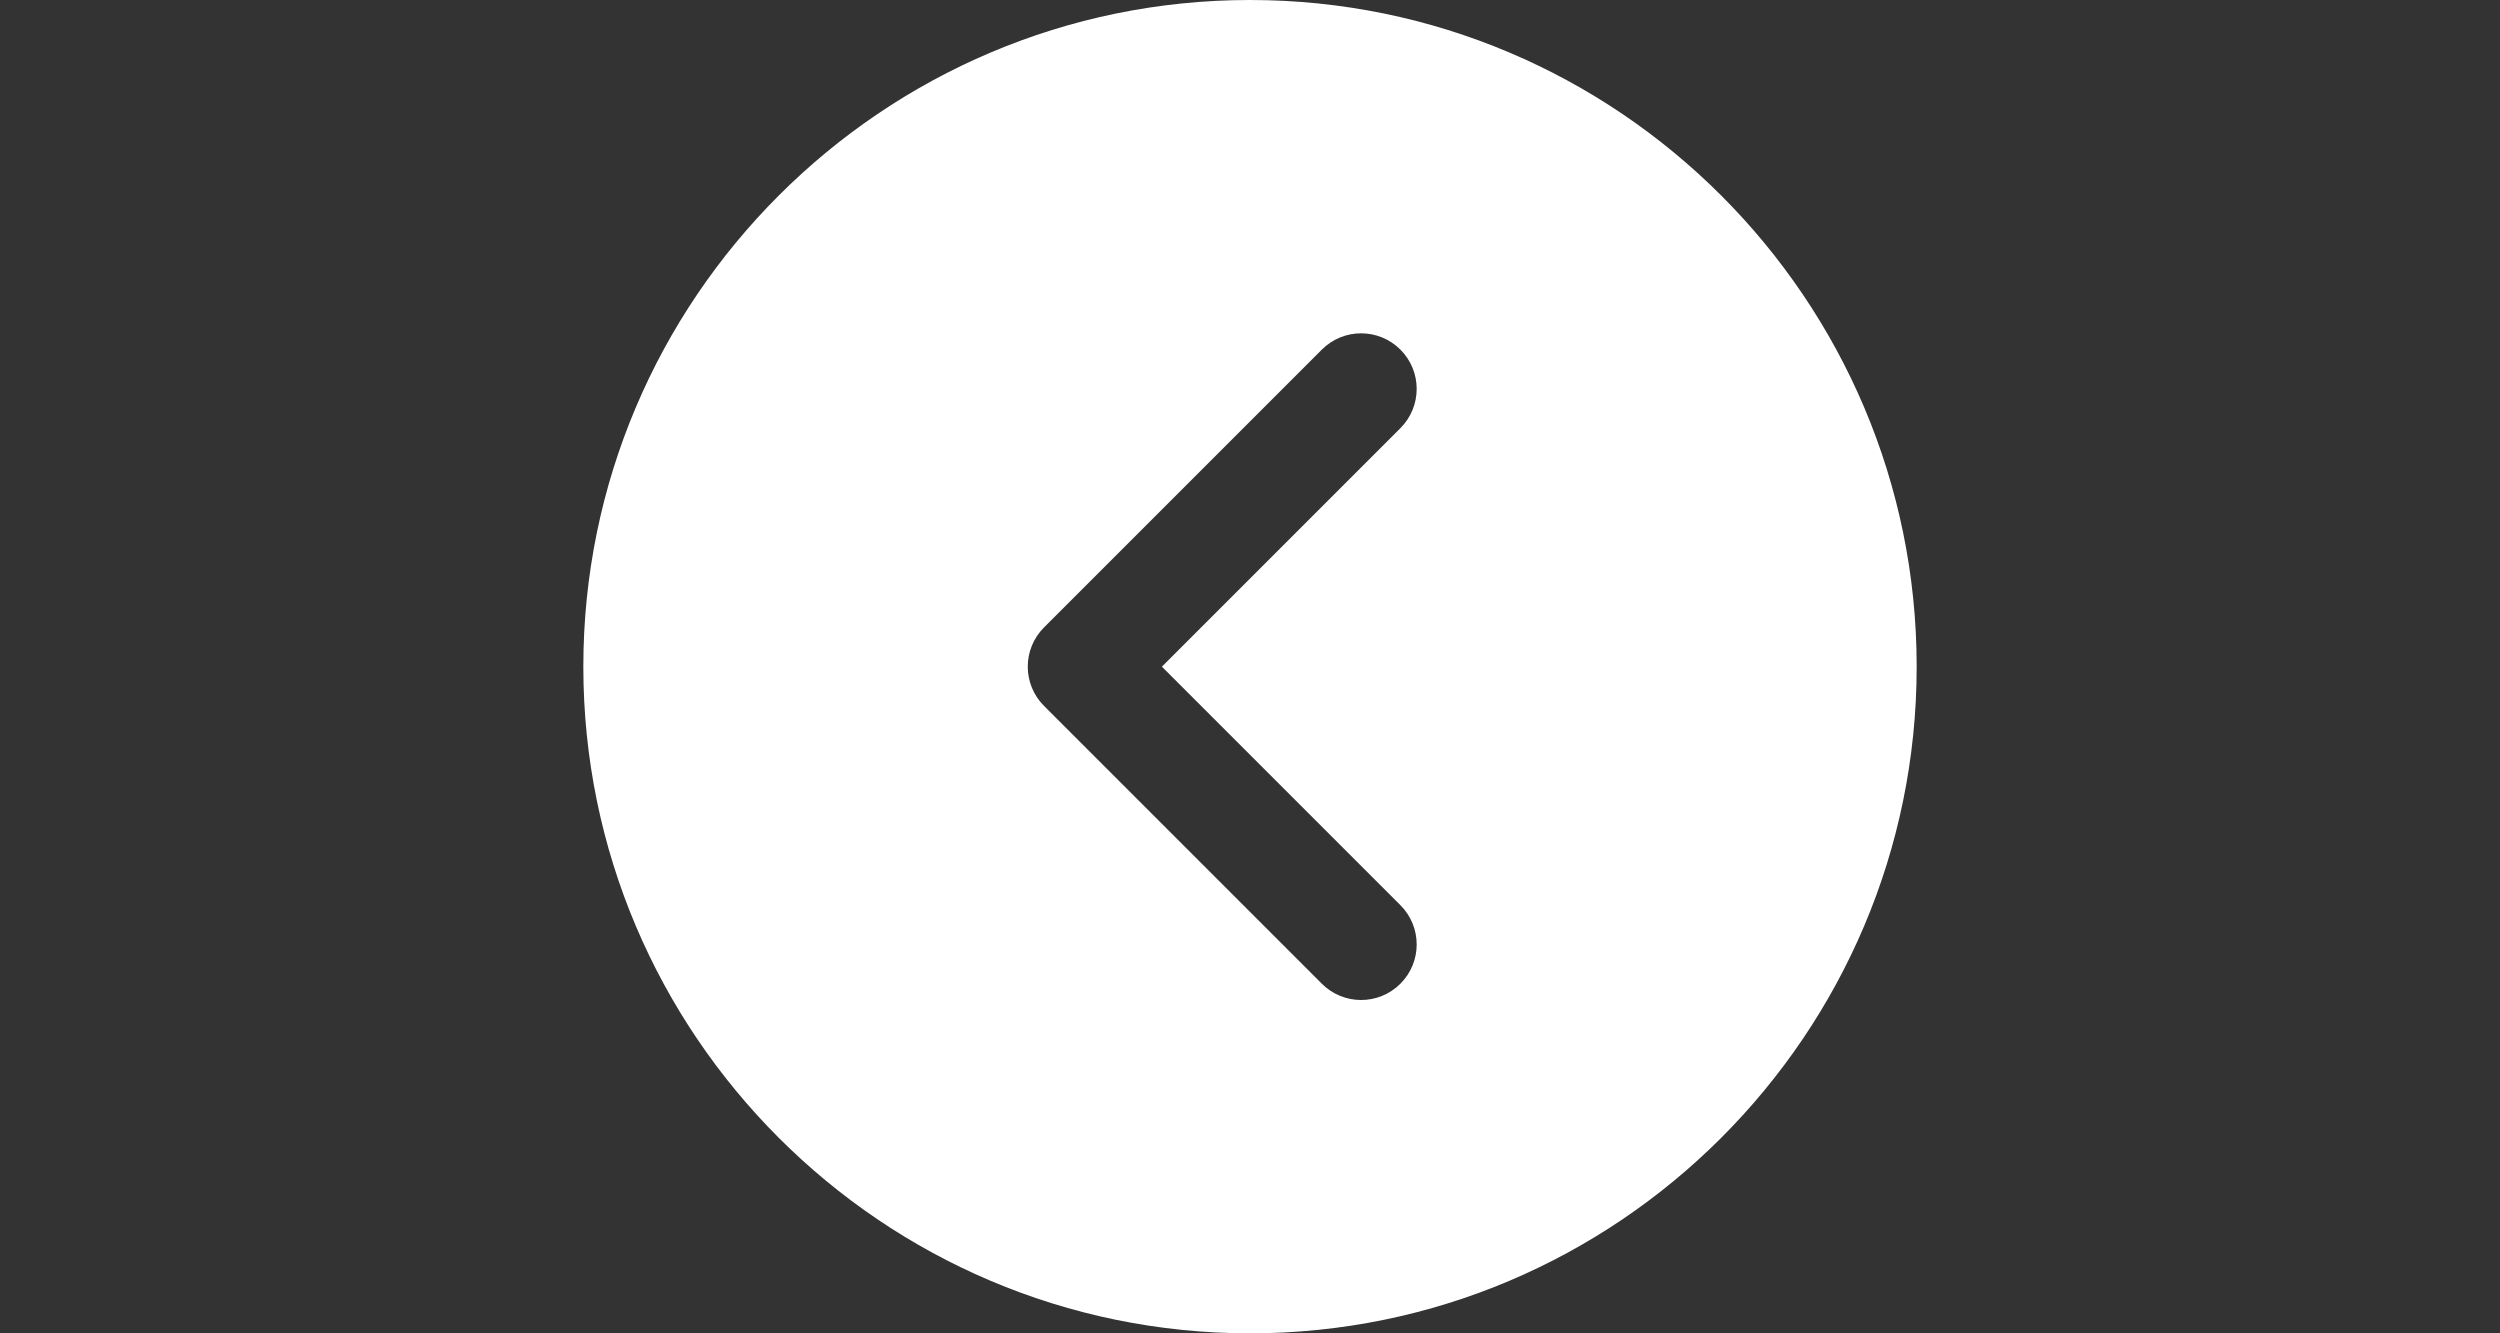 <?xml version="1.0" encoding="utf-8"?>
<!-- Generator: Adobe Illustrator 16.0.0, SVG Export Plug-In . SVG Version: 6.00 Build 0)  -->
<!DOCTYPE svg PUBLIC "-//W3C//DTD SVG 1.1//EN" "http://www.w3.org/Graphics/SVG/1.1/DTD/svg11.dtd">
<svg version="1.1" id="Layer_1" xmlns="http://www.w3.org/2000/svg" xmlns:xlink="http://www.w3.org/1999/xlink" x="0px" y="0px"
	 width="1500px" height="800px" viewBox="0 0 1500 800" enable-background="new 0 0 1500 800" xml:space="preserve">
<rect x="0" y="0" width="1500" height="800" fill="#333333" stroke="none"/>
<g>
	<g>
		<path fill="#FFFFFF" d="M350,400c0,220.567,179.433,400,400,400s400-179.433,400-400S970.567,0,750,0S350,179.433,350,400z
			 M626.433,376.435L793.1,209.767c13.033-13.033,34.101-13.033,47.133,0c13.033,13.033,13.033,34.1,0,47.133L697.133,400
			l143.102,143.1c13.033,13.033,13.033,34.101,0,47.133c-6.5,6.5-15.034,9.768-23.567,9.768c-8.534,0-17.067-3.268-23.567-9.768
			L626.433,423.567C613.4,410.533,613.4,389.467,626.433,376.435z"/>
	</g>
</g>
</svg>
